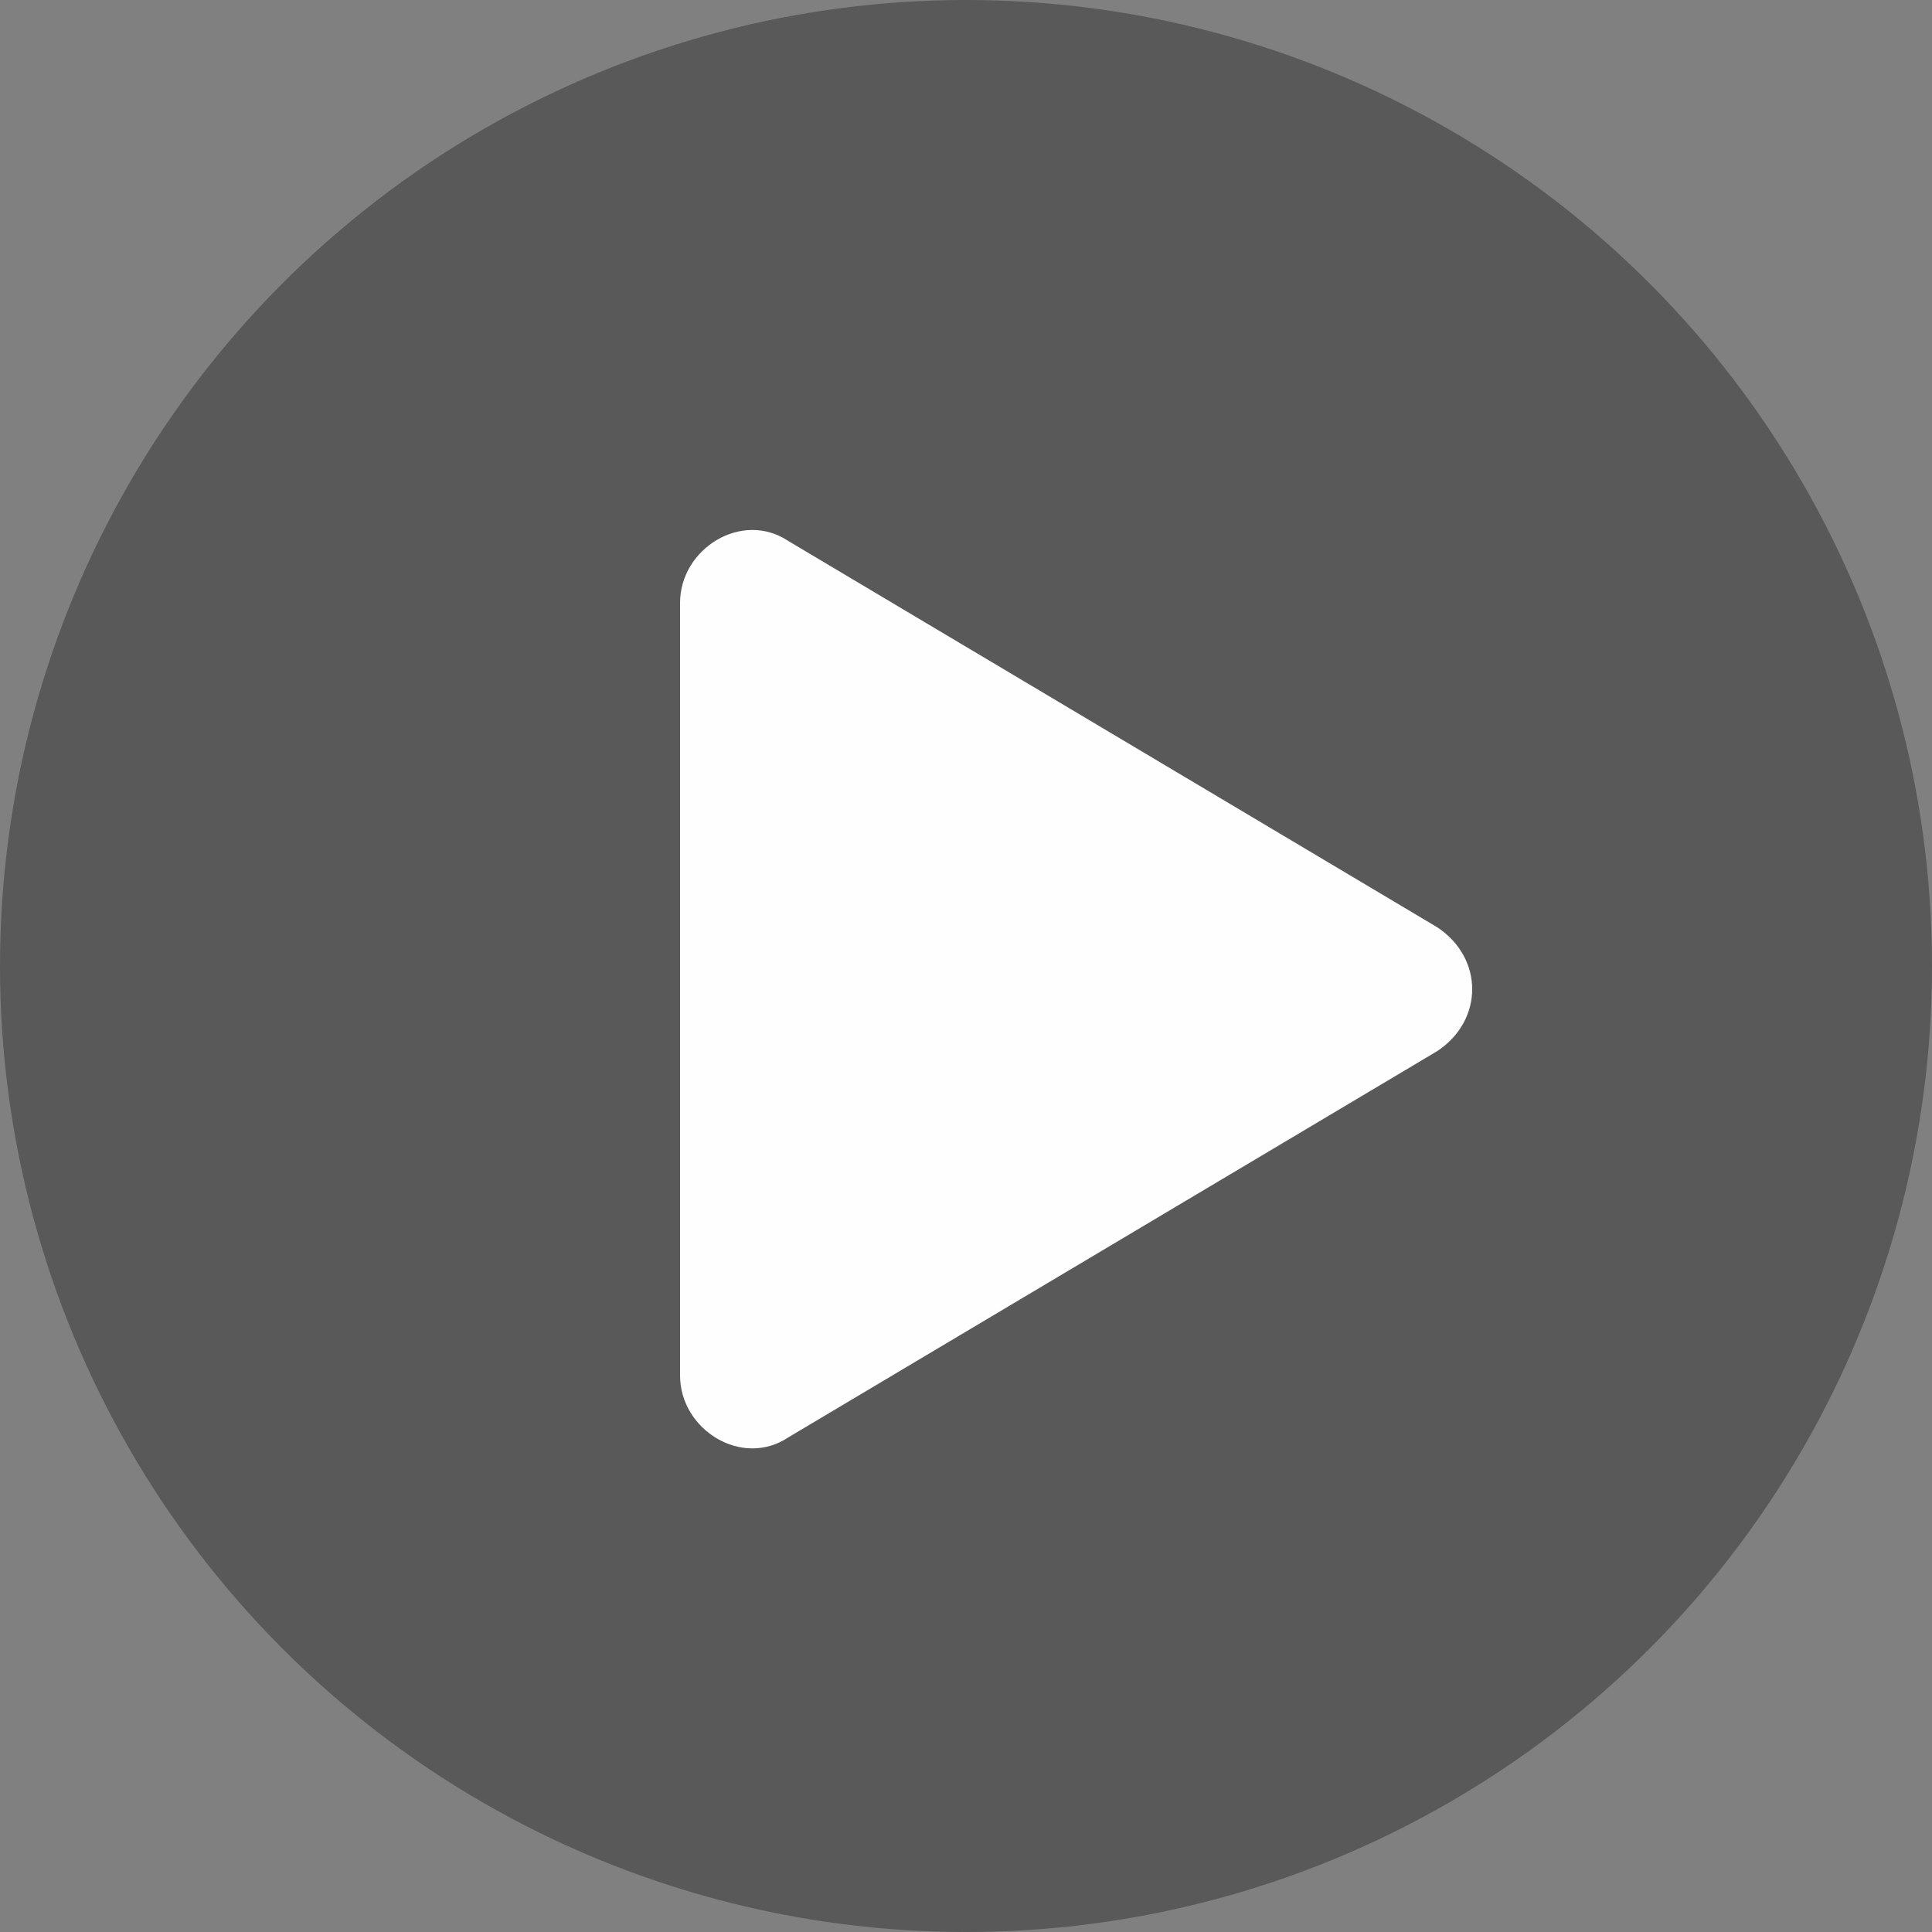 <svg viewBox="0 0 25 25" xmlns="http://www.w3.org/2000/svg"><rect x="0" y="0" width="25" height="25" fill="#808080" stroke="none"/><g clip-rule="evenodd" fill-rule="evenodd"><circle cx="12.5" cy="12.5" fill="#333" opacity=".5" r="12.5"/><path d="m8.8 12.8v-5c0-.7.8-1.2 1.4-.8l4.2 2.5 4.2 2.5c.6.4.6 1.2 0 1.6l-4.2 2.5-4.2 2.5c-.6.4-1.4-.1-1.4-.8z" fill="#fefefe"/></g></svg>